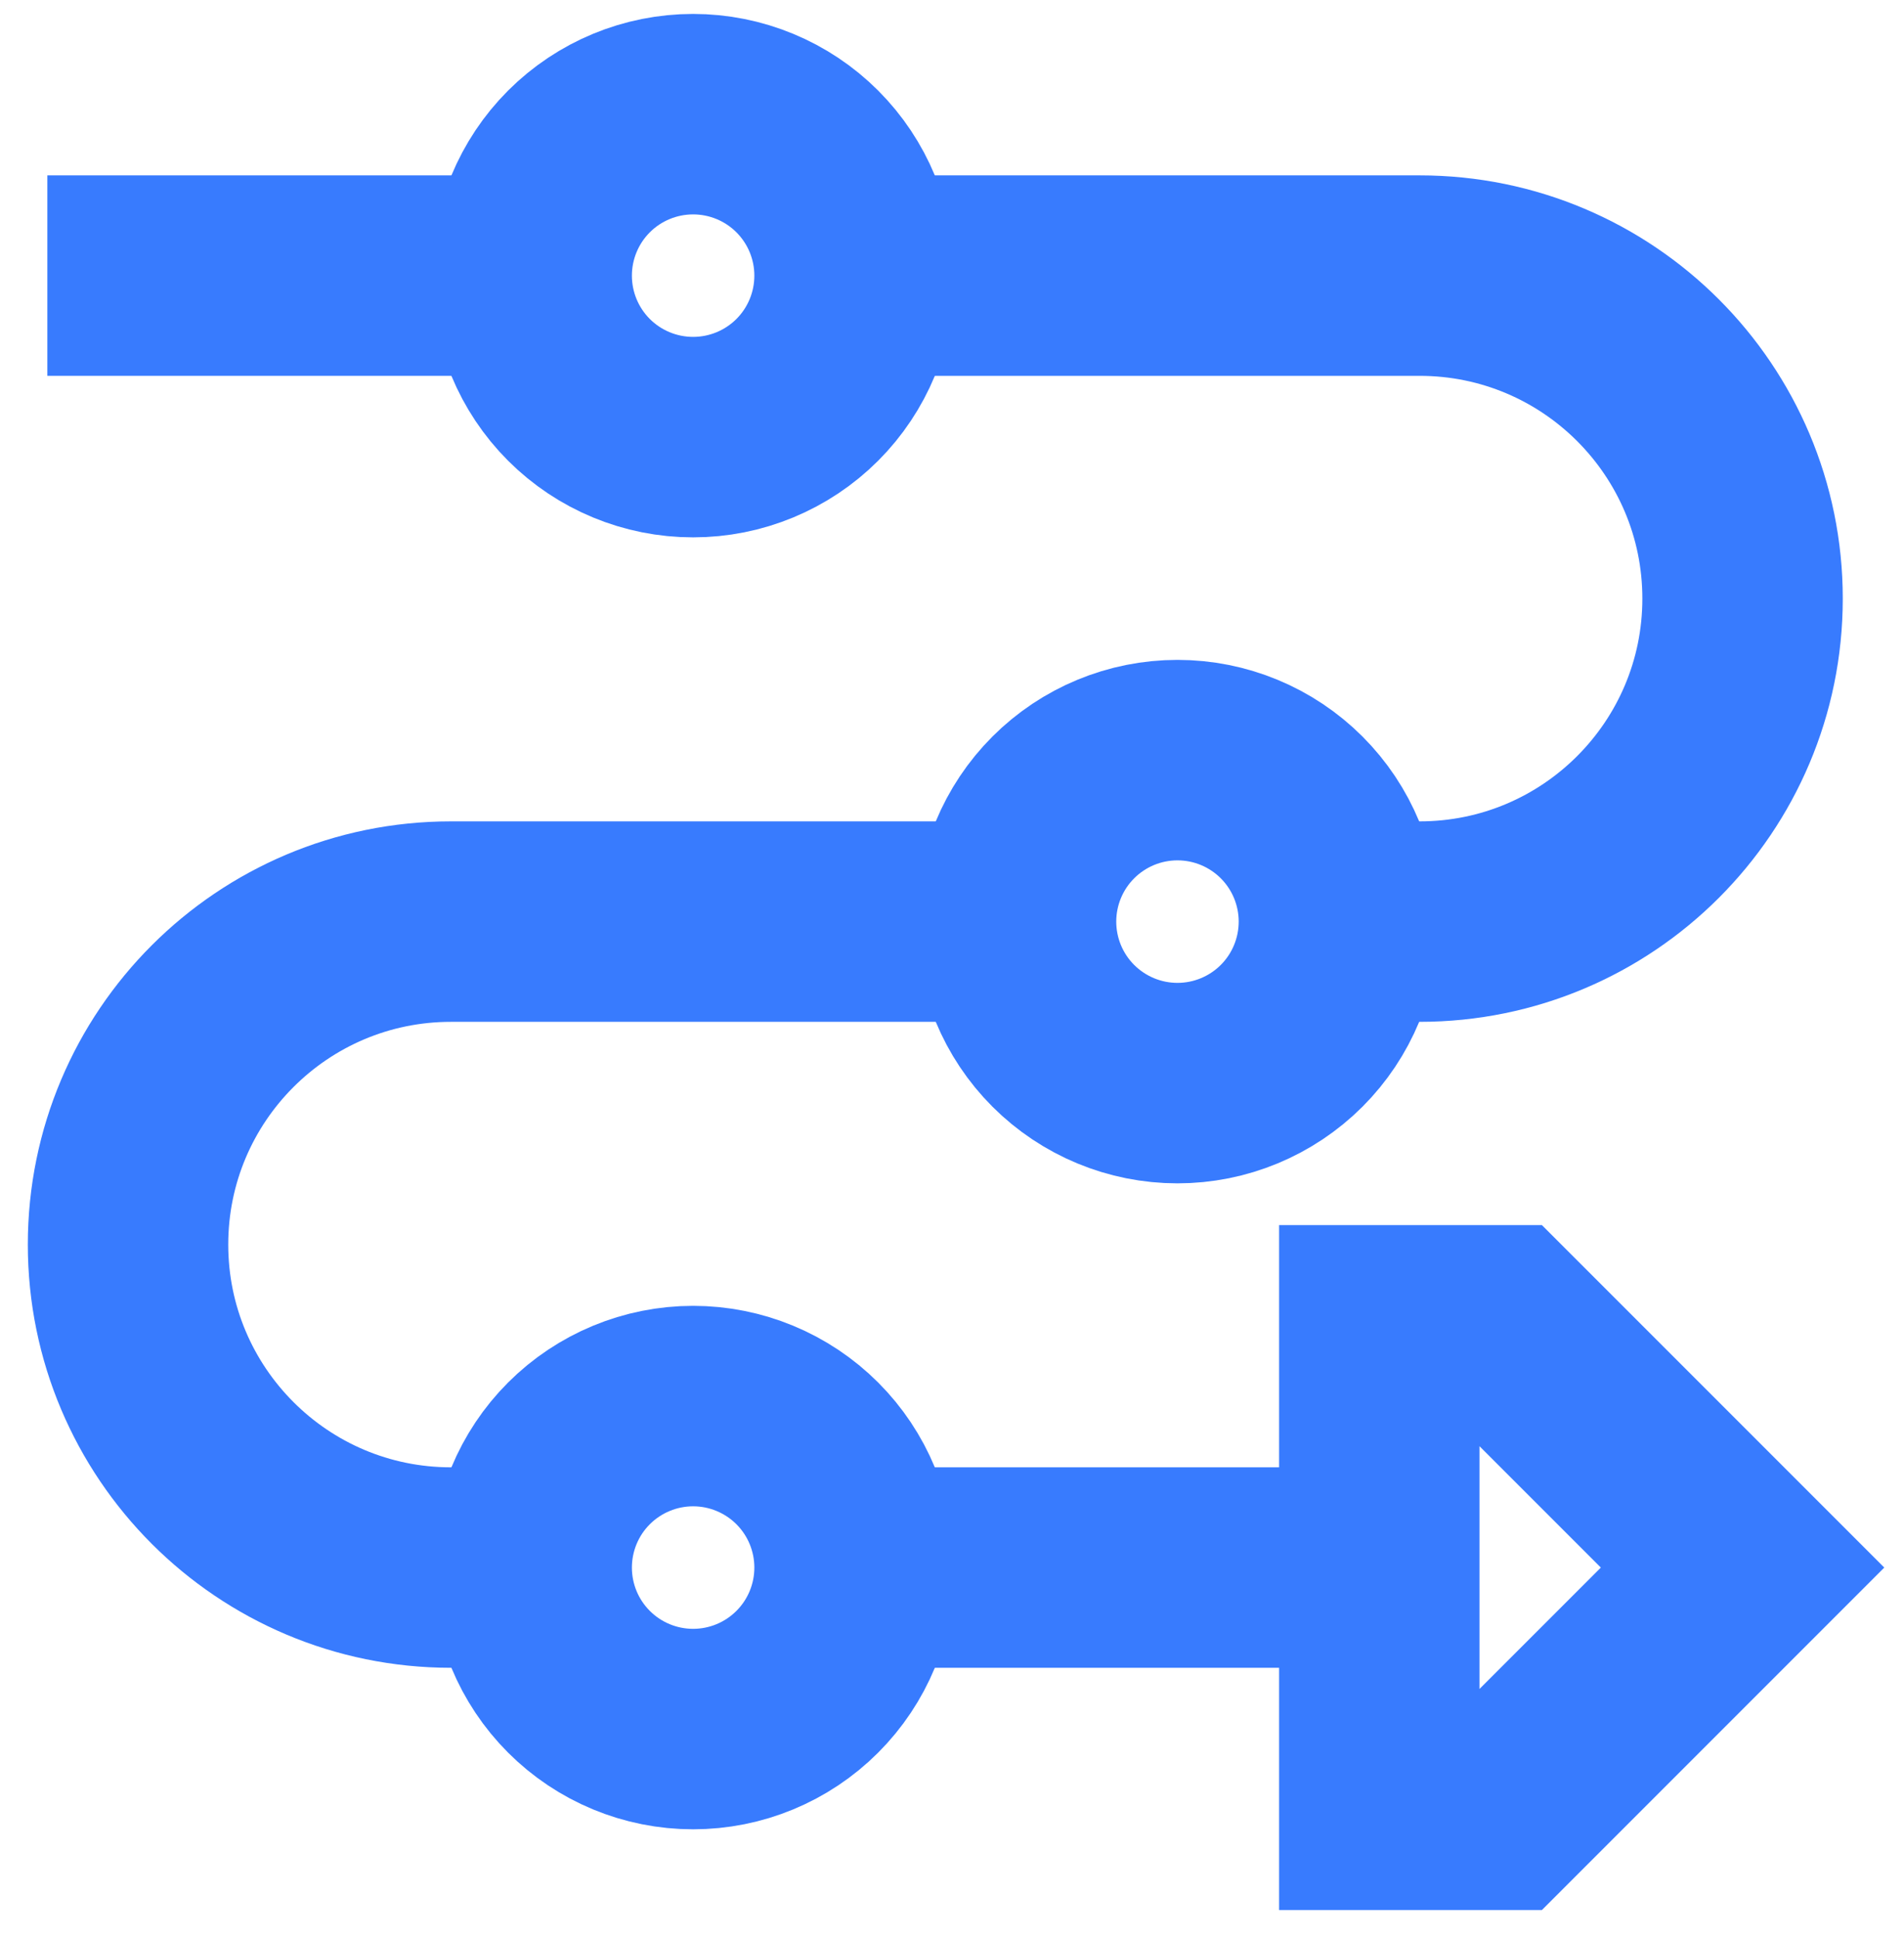 <?xml version="1.0" encoding="UTF-8"?>
<svg xmlns="http://www.w3.org/2000/svg" width="57" height="58" viewBox="0 0 57 58" fill="none">
  <g id="triangle-arrow-roadmap">
    <path id="Vector" d="M40.083 27.583H42.5C47.839 27.583 52.167 23.255 52.167 17.916C52.167 12.577 47.839 8.249 42.5 8.249H25.583" stroke="#387BFE" stroke-width="6"></path>
    <path id="Vector_2" d="M15.917 46.916H13.5C8.161 46.916 3.833 42.588 3.833 37.249C3.833 31.91 8.161 27.583 13.5 27.583H30.417" stroke="#387BFE" stroke-width="6"></path>
    <path id="Vector_3" d="M15.918 8.249H1.418" stroke="#387BFE" stroke-width="6"></path>
    <path id="Vector_4" d="M41.292 46.916H25.583" stroke="#387BFE" stroke-width="6"></path>
    <path id="Ellipse 1859" d="M15.917 8.25C15.917 9.532 16.426 10.761 17.332 11.668C18.239 12.574 19.468 13.083 20.75 13.083C22.032 13.083 23.261 12.574 24.168 11.668C25.074 10.761 25.583 9.532 25.583 8.25C25.583 6.968 25.074 5.739 24.168 4.832C23.261 3.926 22.032 3.417 20.75 3.417C19.468 3.417 18.239 3.926 17.332 4.832C16.426 5.739 15.917 6.968 15.917 8.25Z" stroke="#387BFE" stroke-width="6"></path>
    <path id="Ellipse 1861" d="M30.417 27.583C30.417 28.865 30.926 30.095 31.832 31.001C32.739 31.907 33.968 32.417 35.25 32.417C36.532 32.417 37.761 31.907 38.668 31.001C39.574 30.095 40.083 28.865 40.083 27.583C40.083 26.302 39.574 25.072 38.668 24.166C37.761 23.259 36.532 22.75 35.25 22.75C33.968 22.75 32.739 23.259 31.832 24.166C30.926 25.072 30.417 26.302 30.417 27.583Z" stroke="#387BFE" stroke-width="6"></path>
    <path id="Ellipse 1860" d="M15.917 46.917C15.917 48.199 16.426 49.428 17.332 50.334C18.239 51.241 19.468 51.75 20.75 51.75C22.032 51.75 23.261 51.241 24.168 50.334C25.074 49.428 25.583 48.199 25.583 46.917C25.583 45.635 25.074 44.405 24.168 43.499C23.261 42.593 22.032 42.083 20.75 42.083C19.468 42.083 18.239 42.593 17.332 43.499C16.426 44.405 15.917 45.635 15.917 46.917Z" stroke="#387BFE" stroke-width="6"></path>
    <path id="Vector 2251" d="M52.167 46.917L44.917 39.667H41.292V54.167H44.917L52.167 46.917Z" stroke="#387BFE" stroke-width="6"></path>
  </g>
</svg>
